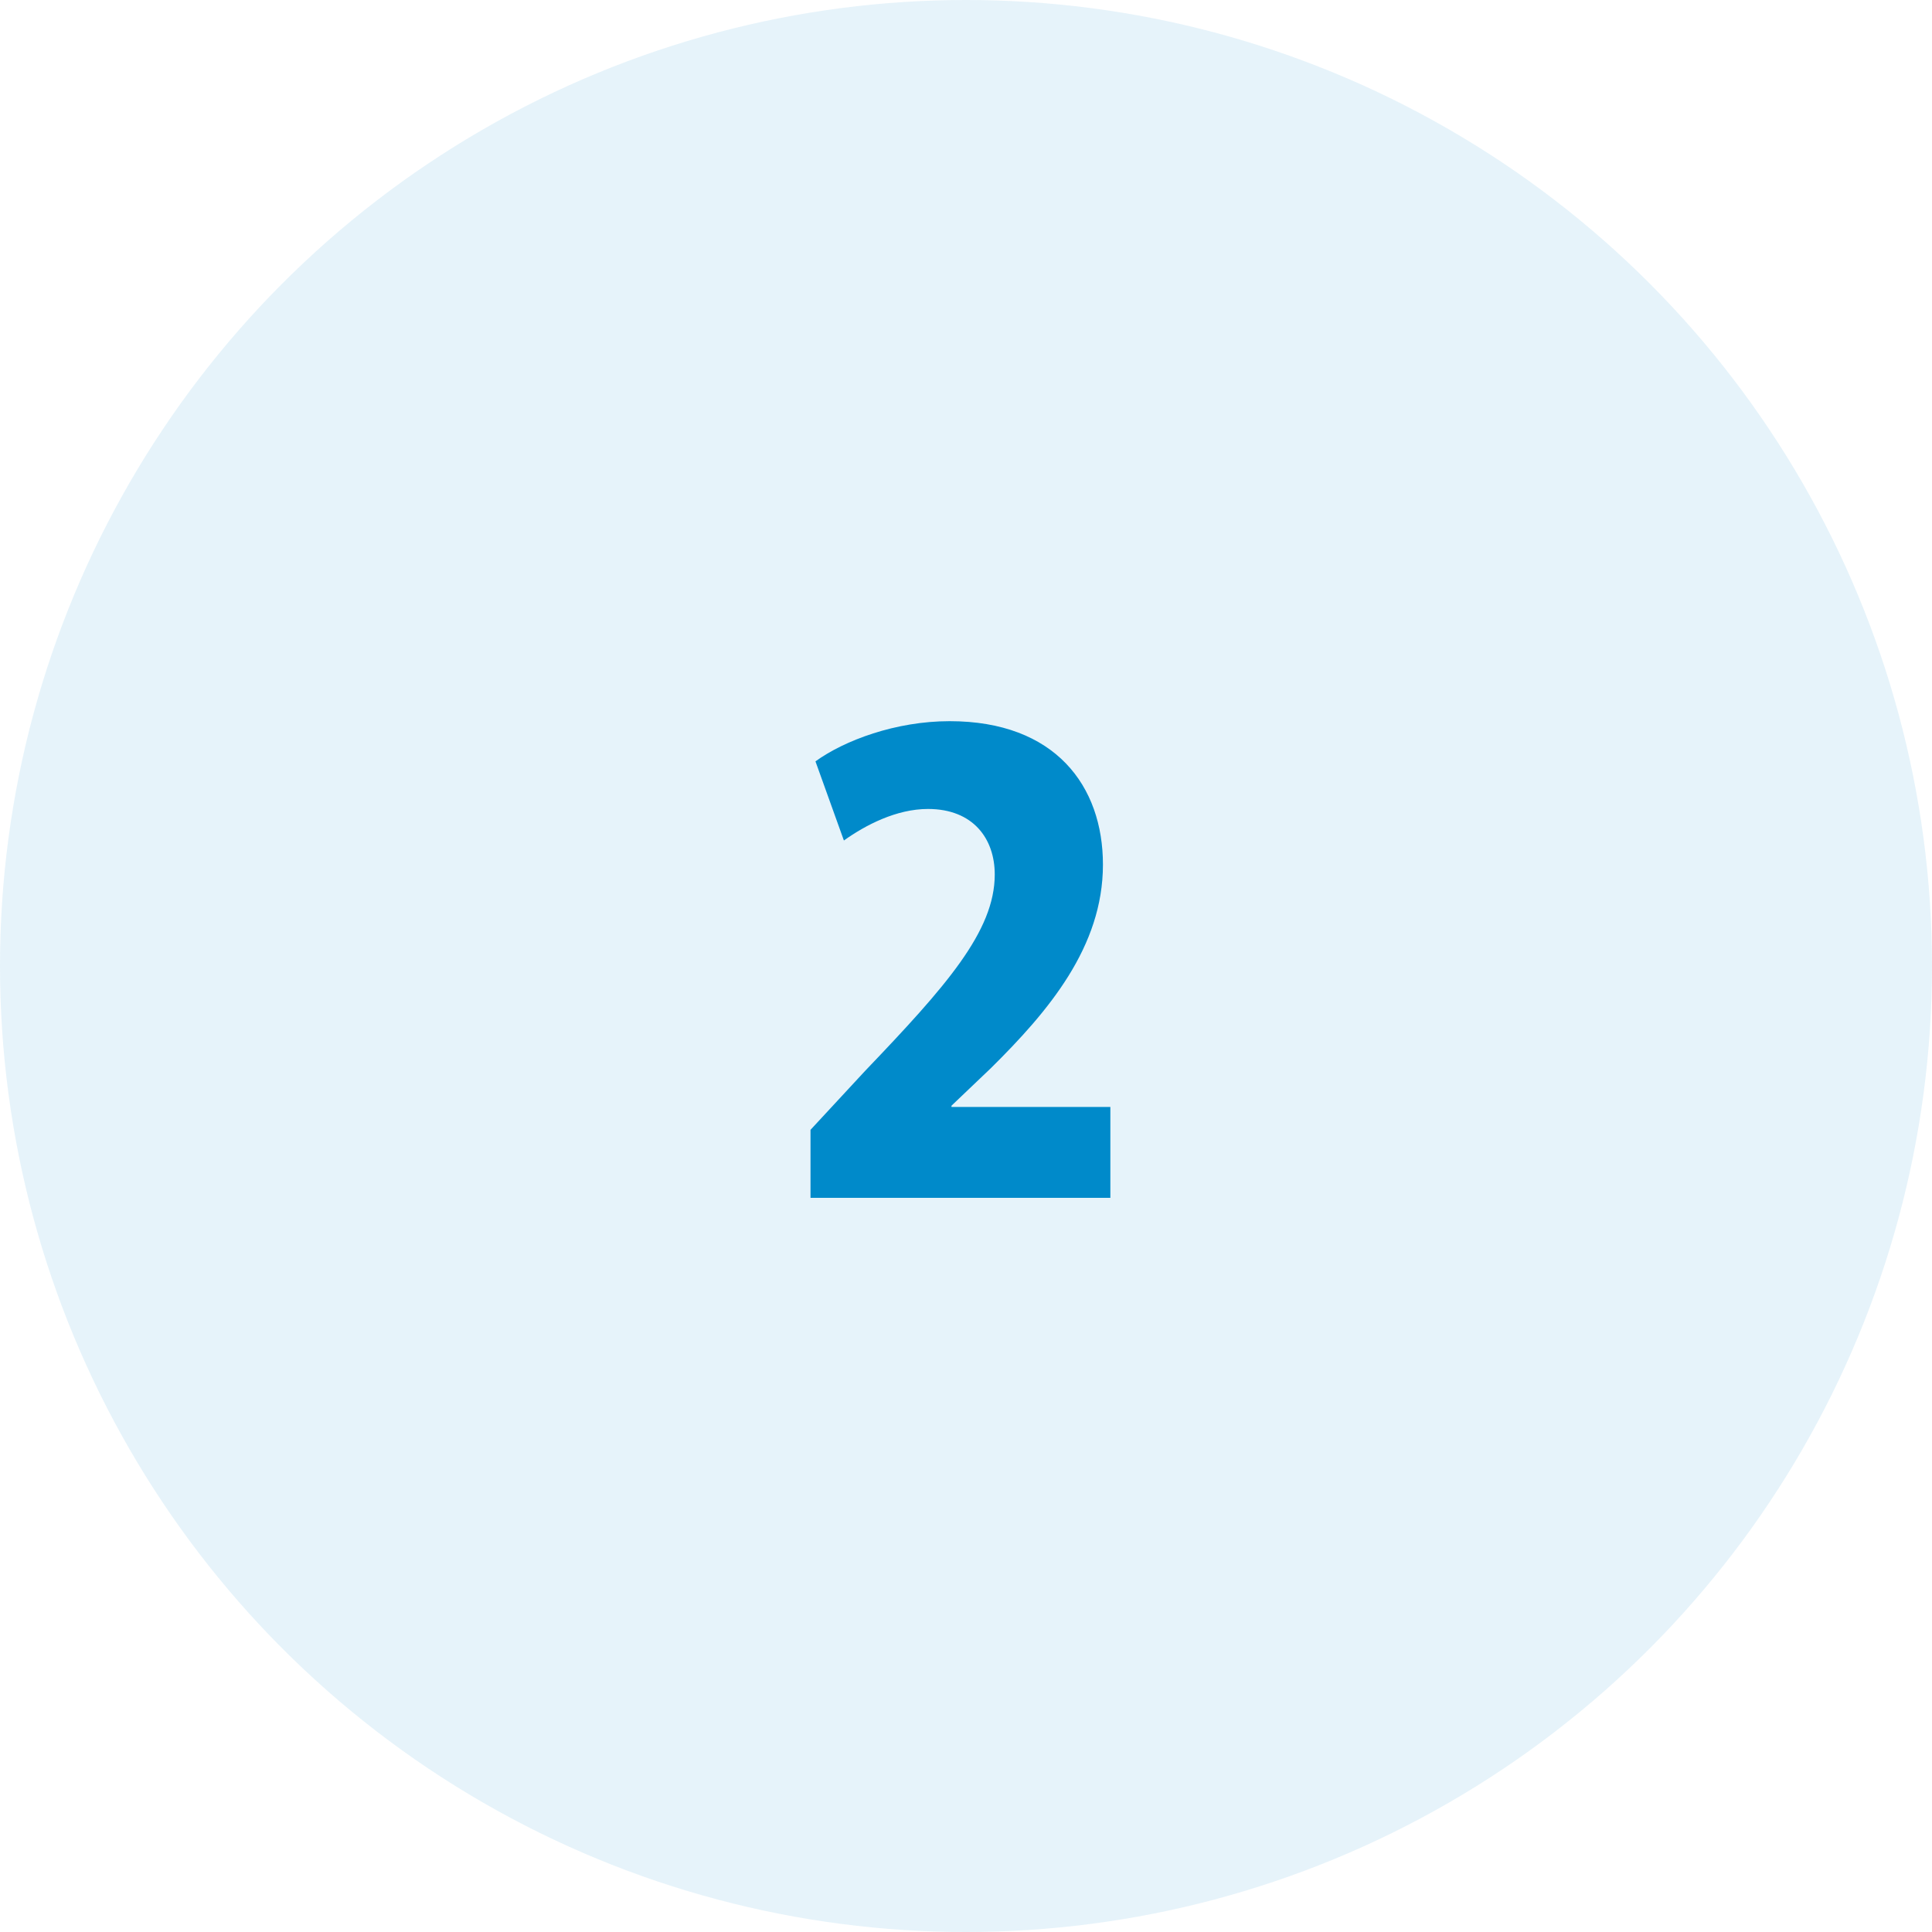 <svg width="50" height="50" viewBox="0 0 50 50" fill="none" xmlns="http://www.w3.org/2000/svg"><circle opacity=".1" cx="25" cy="25" r="25" fill="#008ACA"/><path d="M28.736 28.648h-4.112v-.032l1.024-.976c1.488-1.472 2.896-3.136 2.896-5.264 0-2.032-1.232-3.712-3.968-3.712-1.392 0-2.72.496-3.472 1.04l.736 2.048c.56-.4 1.36-.816 2.176-.816 1.168 0 1.728.768 1.728 1.696 0 1.472-1.264 2.896-3.36 5.088l-1.408 1.52V31h7.76v-2.352z" fill="#008ACA"/></svg>